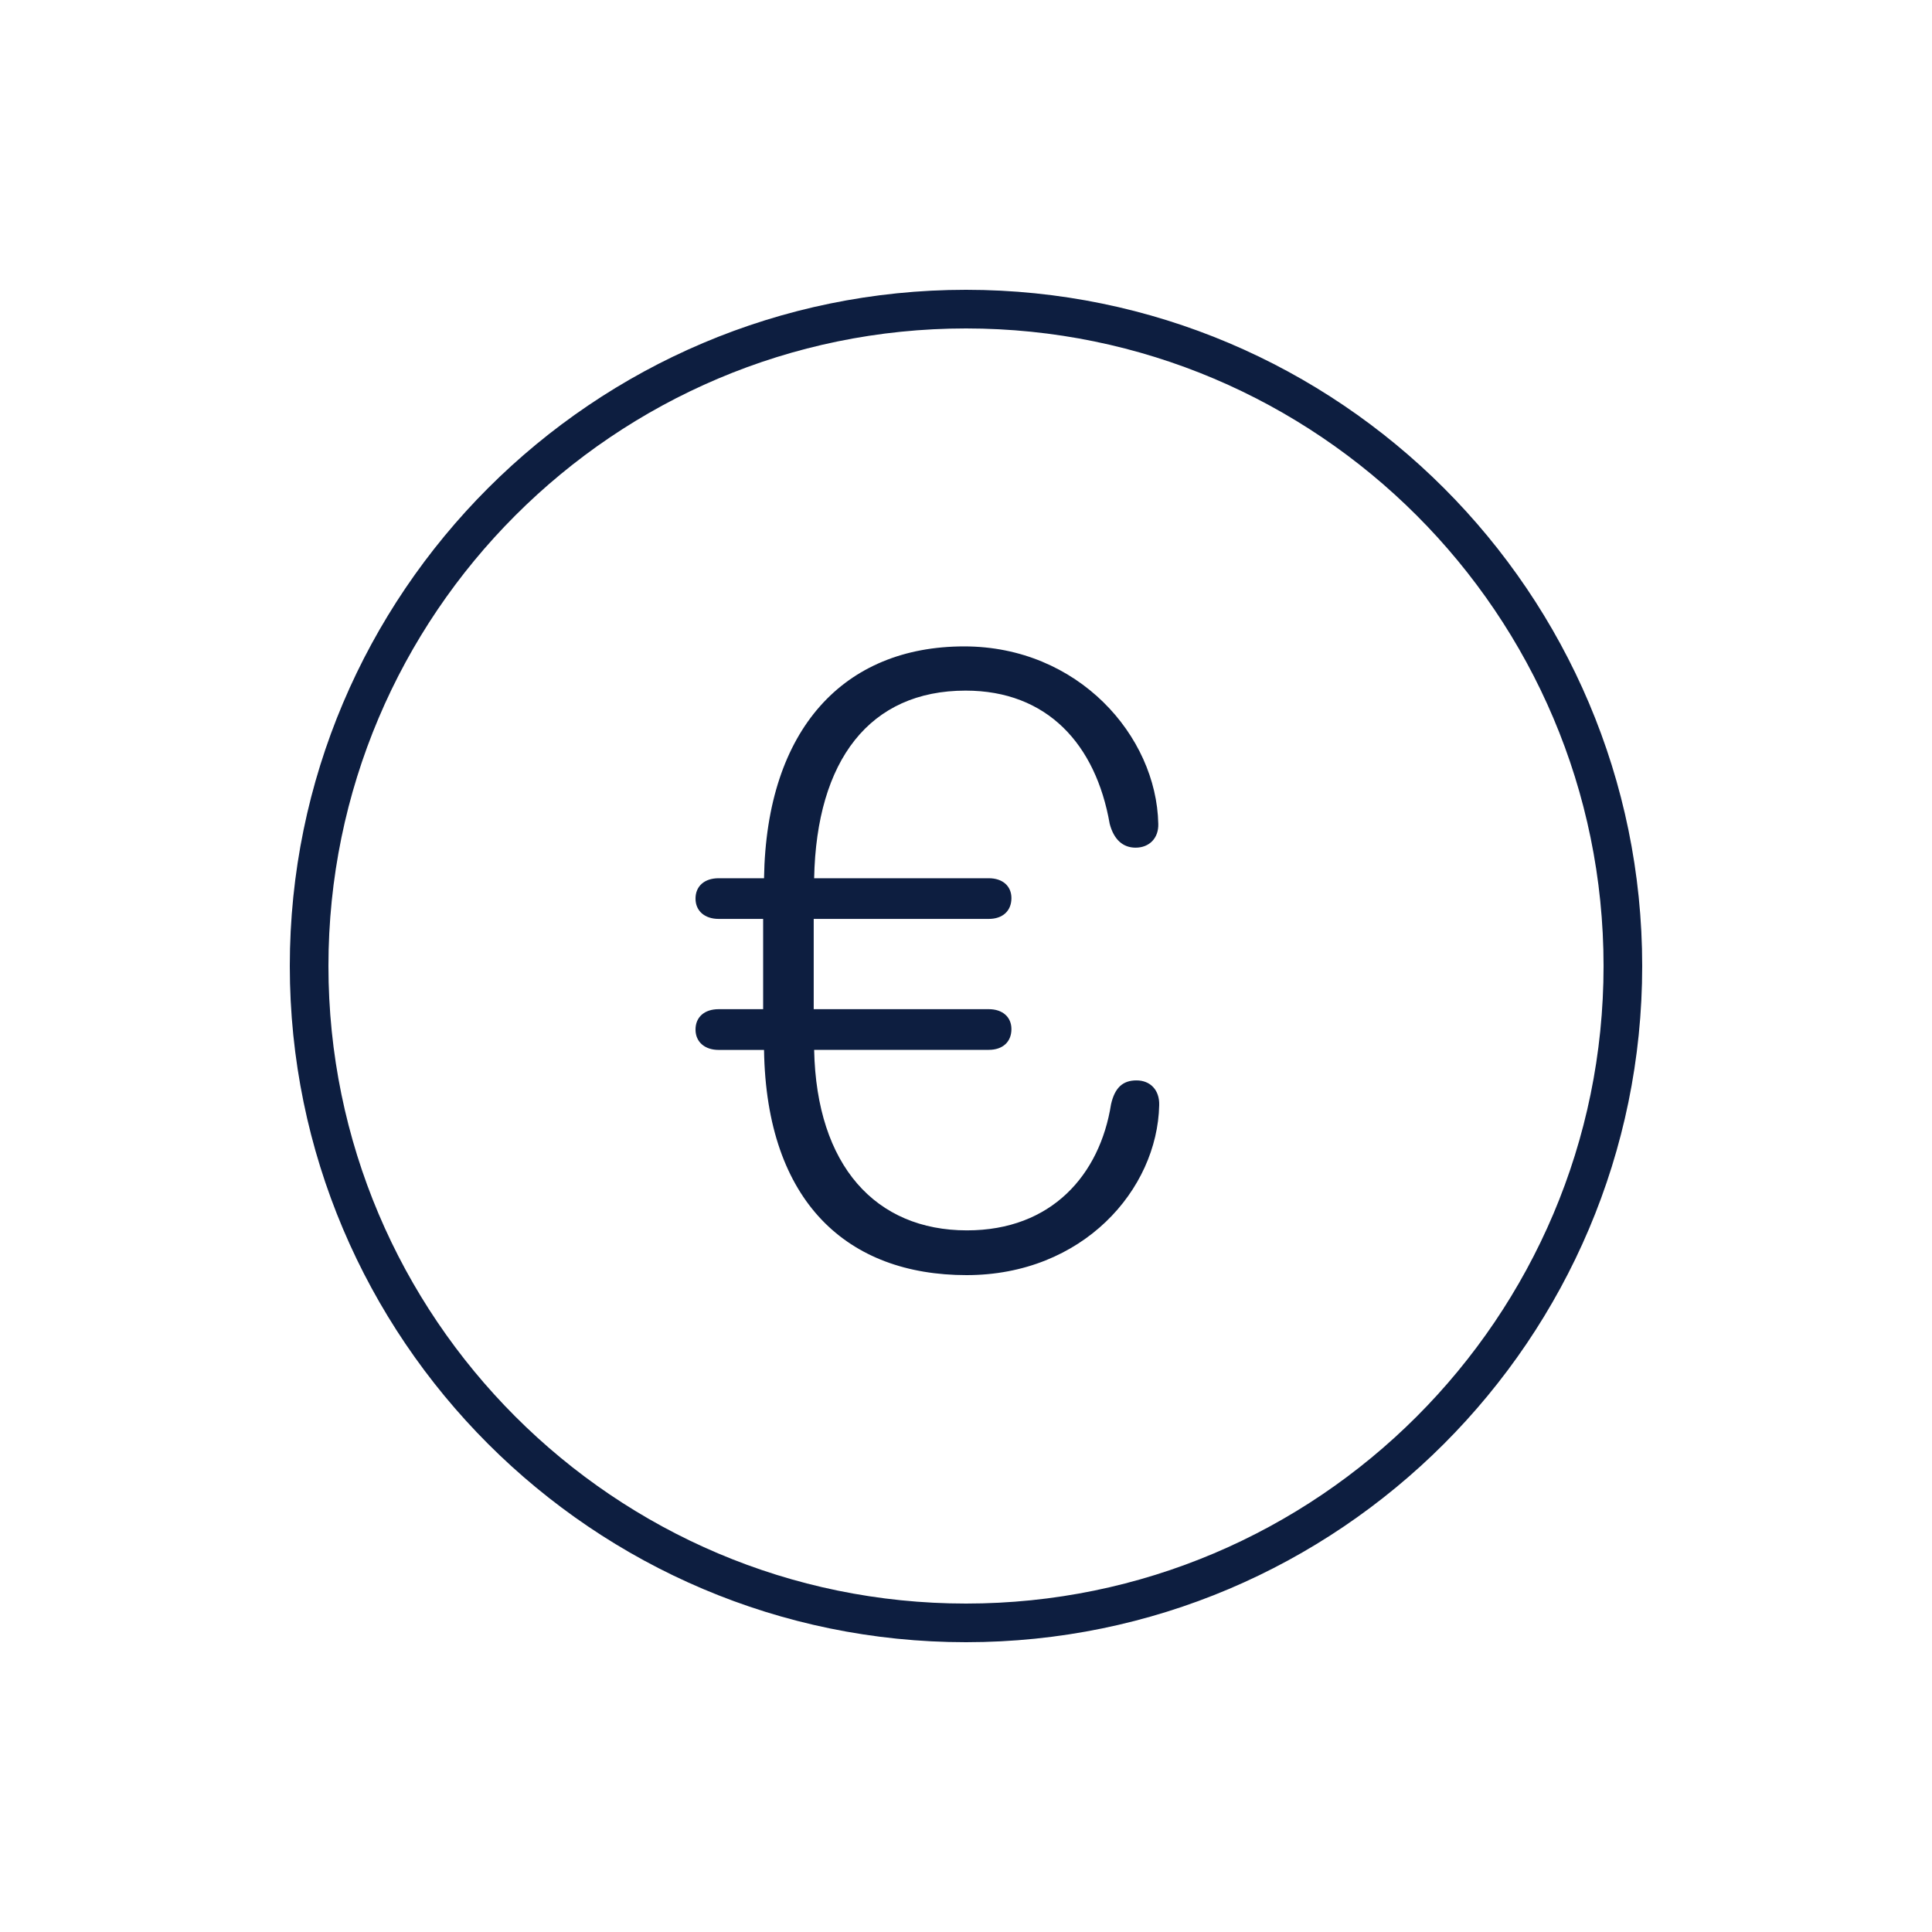 <svg width="80" height="80" viewBox="0 0 80 80" fill="none" xmlns="http://www.w3.org/2000/svg">
<path d="M40 12C24.562 12 12 24.562 12 40C12 55.438 24.562 68 40 68C55.438 68 68 55.438 68 40C68 24.562 55.438 12 40 12ZM40 13.6C54.557 13.6 66.4 25.443 66.4 40C66.4 54.557 54.557 66.4 40 66.4C25.443 66.4 13.6 54.557 13.6 40C13.6 25.443 25.443 13.6 40 13.6ZM39.925 26.766C34.957 26.766 31.733 30.174 31.637 36.366H29.759C29.166 36.366 28.8 36.696 28.8 37.209C28.8 37.723 29.183 38.05 29.759 38.05H31.6V41.788H29.759C29.166 41.788 28.8 42.118 28.8 42.631C28.8 43.145 29.183 43.475 29.759 43.475H31.637C31.733 49.795 35.111 52.8 40.022 52.8C44.836 52.8 47.923 49.265 48 45.763C48.019 45.14 47.635 44.737 47.059 44.737C46.485 44.737 46.16 45.047 46.006 45.725C45.545 48.637 43.551 50.947 40.041 50.947C36.261 50.947 33.809 48.272 33.712 43.472H40.944C41.518 43.472 41.881 43.144 41.881 42.612C41.881 42.118 41.52 41.788 40.944 41.788H33.694V38.05H40.944C41.518 38.05 41.881 37.719 41.881 37.188C41.881 36.693 41.52 36.366 40.944 36.366H33.712C33.809 31.474 36.015 28.597 39.984 28.597C43.36 28.597 45.374 30.815 45.95 34.112C46.123 34.772 46.504 35.1 47.022 35.1C47.596 35.1 47.982 34.698 47.962 34.112C47.886 30.468 44.643 26.766 39.925 26.766Z" fill="#0D1E40"/>
</svg>
